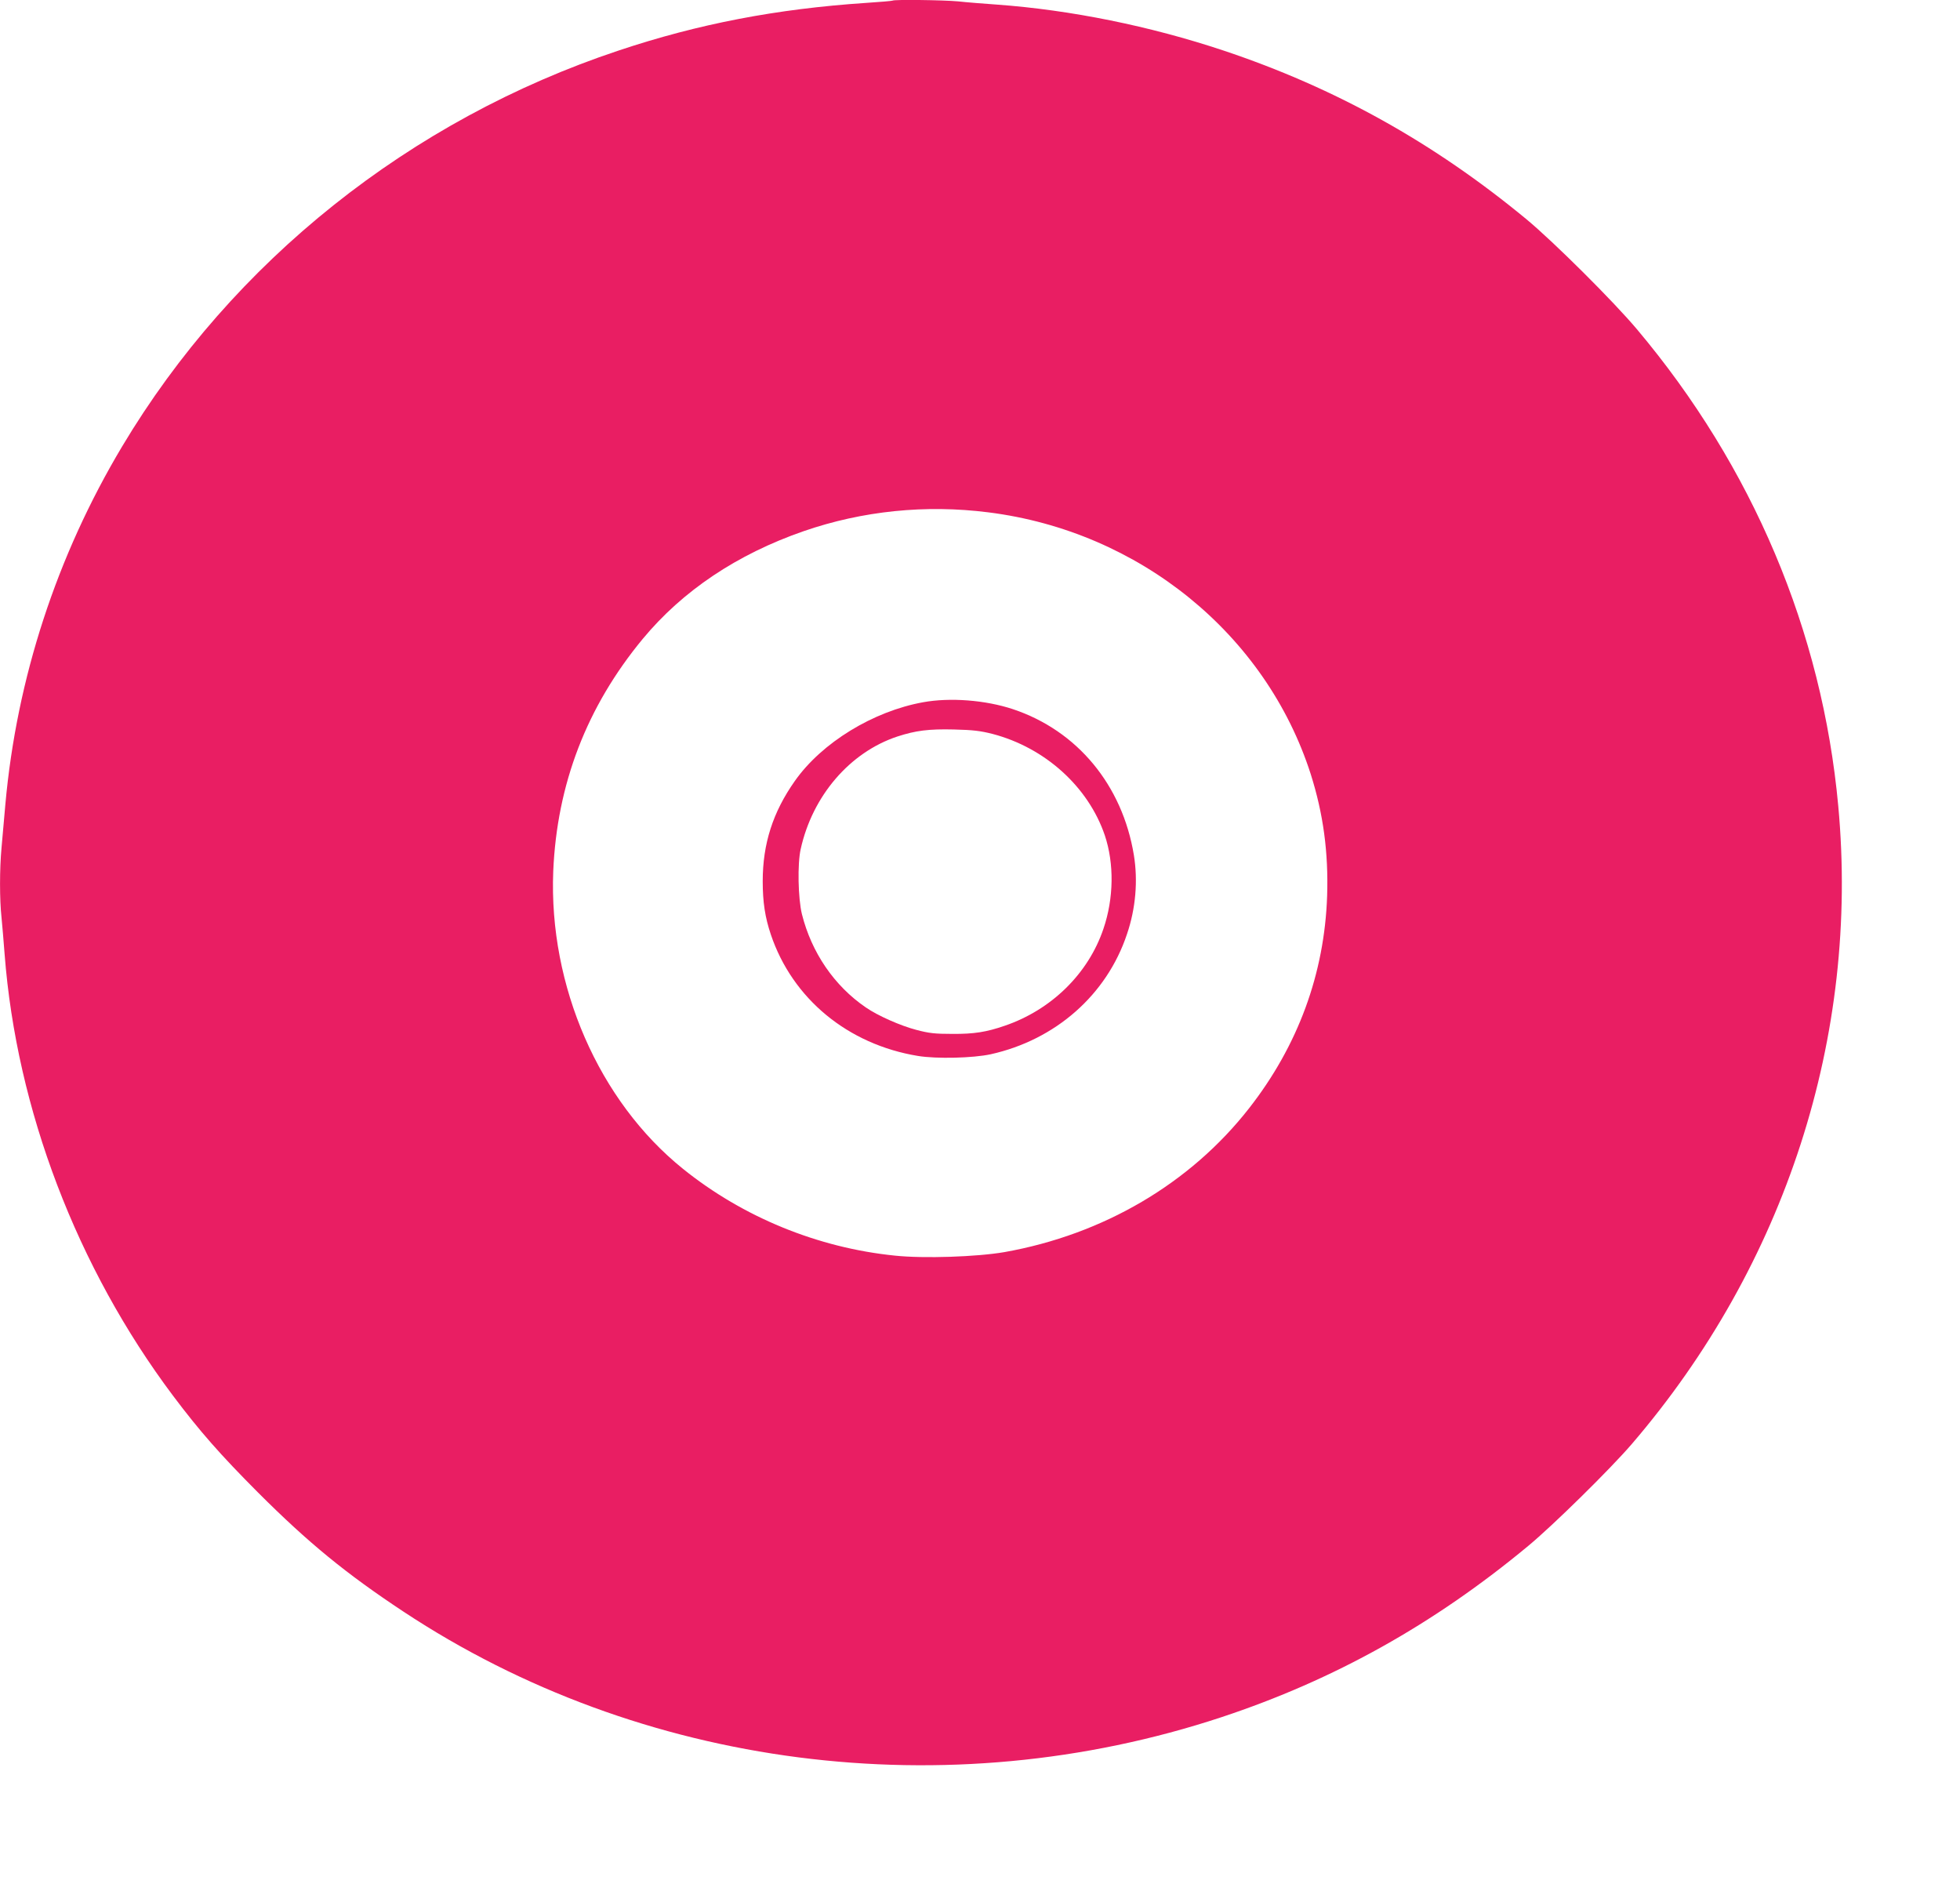 <?xml version="1.0" standalone="no"?>
<!DOCTYPE svg PUBLIC "-//W3C//DTD SVG 20010904//EN"
 "http://www.w3.org/TR/2001/REC-SVG-20010904/DTD/svg10.dtd">
<svg version="1.0" xmlns="http://www.w3.org/2000/svg"
 width="1280pt" height="1235pt" viewBox="0 0 1280 1235"
 preserveAspectRatio="xMidYMid meet">
<g transform="translate(0,1235) scale(0.1,-0.1)"
fill="#e91e63" stroke="none">
<path d="M5829 12346 c-2 -2 -80 -9 -174 -15 -584 -39 -1094 -137 -1615 -311
-1361 -453 -2521 -1378 -3242 -2585 -428 -716 -689 -1516 -763 -2338 -8 -94
-20 -222 -25 -283 -13 -140 -13 -339 0 -457 5 -51 14 -157 20 -237 78 -1015
472 -2048 1100 -2885 175 -233 310 -386 554 -631 330 -330 576 -531 951 -779
1550 -1025 3547 -1283 5343 -689 734 243 1385 606 2002 1118 161 133 538 504
677 666 1003 1169 1487 2663 1348 4166 -105 1142 -559 2216 -1315 3114 -154
183 -542 569 -720 717 -606 501 -1249 859 -1980 1103 -480 160 -998 265 -1480
300 -85 6 -199 15 -253 21 -96 9 -420 13 -428 5z m626 -3342 c986 -124 1812
-796 2105 -1710 82 -259 116 -510 107 -794 -17 -508 -190 -979 -510 -1388
-384 -491 -951 -824 -1597 -939 -179 -31 -526 -43 -716 -23 -503 51 -992 251
-1384 567 -549 442 -877 1194 -847 1943 24 568 218 1074 584 1517 261 315 616
553 1051 704 385 133 797 175 1207 123z"/>
<path d="M6029 7764 c-327 -59 -662 -264 -838 -514 -144 -204 -210 -411 -210
-655 0 -136 15 -235 53 -348 141 -419 503 -718 961 -793 122 -20 360 -14 475
11 423 94 758 388 890 785 57 167 72 349 45 515 -75 458 -370 814 -791 954
-178 59 -409 77 -585 45z m453 -207 c343 -90 625 -345 733 -662 62 -185 59
-412 -9 -611 -99 -293 -340 -529 -645 -633 -119 -41 -200 -54 -341 -53 -113 0
-152 4 -235 26 -104 27 -253 93 -331 147 -206 141 -354 358 -417 609 -25 102
-30 328 -8 425 77 348 321 632 631 735 120 39 204 50 370 46 125 -3 173 -9
252 -29z"/>
</g>
</svg>
